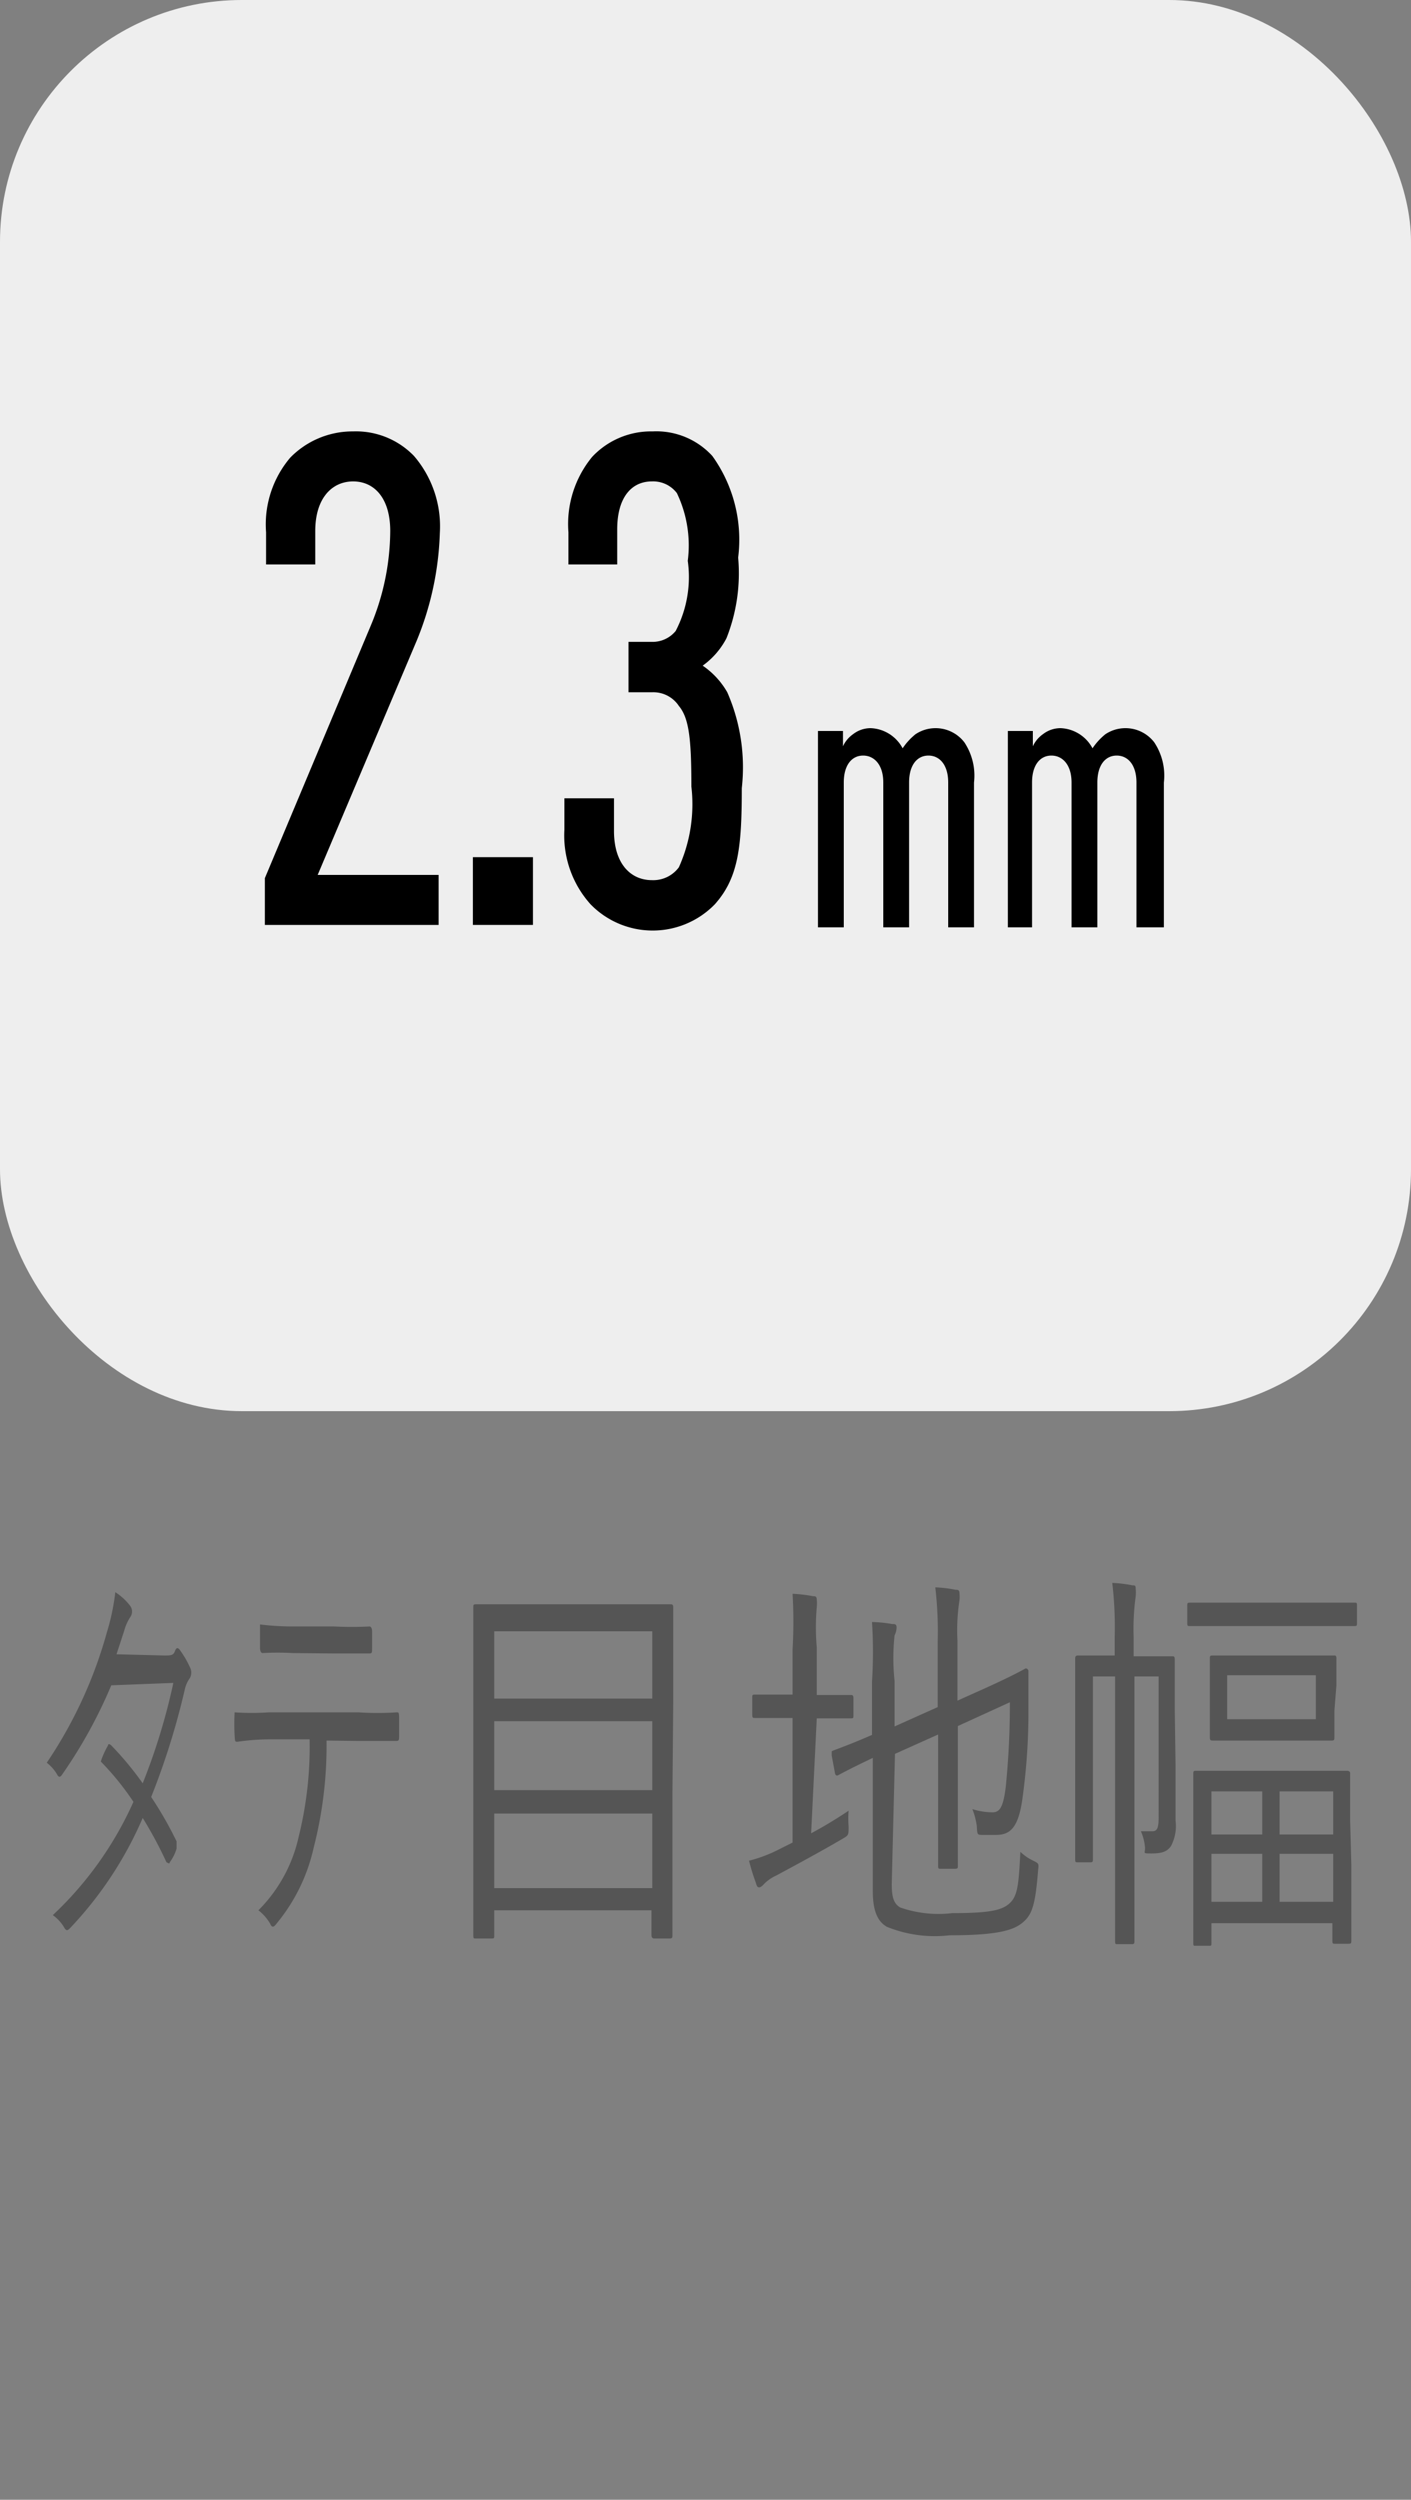 <svg id="_2.5mm.svg" data-name="2.5mm.svg" xmlns="http://www.w3.org/2000/svg" viewBox="0 0 35 62">
  <rect x="0" y="0" width="35" height="62" fill="#808080" stroke="none"/>
  <defs>
    <style>
      .cls-1 {
        fill: #eee;
      }

      .cls-2 {
        opacity: 0;
      }

      .cls-3 {
        fill: #f9f9f9;
      }

      .cls-4 {
        fill: #555;
      }
    </style>
  </defs>
  <rect class="cls-1" width="35" height="35" rx="6"/>
  <g class="cls-2">
    <path class="cls-3" d="M34,1V61H1V1H34m1-1H0V62H35V0Z"/>
  </g>
  <g>
    <path d="M23.52,23V19.41c0-.45-.22-.67-.49-.67s-.48.22-.48.67V23h-.64V19.41c0-.45-.23-.67-.5-.67s-.48.22-.48.67V23h-.64V18.13h.62v.38a.75.75,0,0,1,.25-.3.71.71,0,0,1,.44-.15.94.94,0,0,1,.79.5,1.55,1.55,0,0,1,.32-.35.9.9,0,0,1,1.21.2,1.49,1.49,0,0,1,.24,1V23Z"/>
    <path d="M28.19,23V19.41c0-.45-.22-.67-.49-.67s-.48.22-.48.67V23h-.64V19.41c0-.45-.23-.67-.5-.67s-.48.22-.48.67V23H25V18.13h.62v.38a.75.75,0,0,1,.25-.3.71.71,0,0,1,.44-.15.94.94,0,0,1,.79.5,1.55,1.55,0,0,1,.32-.35.9.9,0,0,1,1.21.2,1.49,1.49,0,0,1,.24,1V23Z"/>
  </g>
  <g>
    <path d="M6.57,22.94V21.78L9.2,15.51a6.15,6.15,0,0,0,.48-2.34c0-.82-.4-1.23-.92-1.23s-.94.41-.94,1.23V14H6.6V13.2a2.56,2.56,0,0,1,.6-1.85,2.16,2.16,0,0,1,1.56-.65,2,2,0,0,1,1.51.61,2.68,2.68,0,0,1,.64,1.91A7.61,7.61,0,0,1,10.29,16L7.88,21.7h3v1.24Z"/>
    <path d="M11.73,22.94V21.26h1.49v1.68Z"/>
    <path d="M17.73,22.43a2.15,2.15,0,0,1-3.08,0A2.55,2.55,0,0,1,14,20.58V19.8h1.23v.81c0,.82.42,1.22.94,1.22a.79.79,0,0,0,.67-.32,3.81,3.81,0,0,0,.31-2c0-1.19-.06-1.7-.31-2a.76.76,0,0,0-.67-.34h-.58V15.92h.58a.74.74,0,0,0,.59-.27,2.89,2.89,0,0,0,.3-1.74,3,3,0,0,0-.27-1.68.74.74,0,0,0-.62-.29c-.5,0-.86.39-.86,1.19V14H14.1V13.2a2.62,2.62,0,0,1,.59-1.87,2,2,0,0,1,1.5-.63,1.88,1.88,0,0,1,1.48.61,3.56,3.56,0,0,1,.64,2.52,4.37,4.37,0,0,1-.29,2,1.94,1.94,0,0,1-.59.68,2,2,0,0,1,.61.66,4.64,4.64,0,0,1,.36,2.38C18.4,21,18.32,21.77,17.73,22.43Z"/>
  </g>
  <g>
    <path class="cls-4" d="M4.07,41.06c.17,0,.23,0,.27-.11s.09-.08.14,0a2.36,2.36,0,0,1,.23.4.28.28,0,0,1,0,.27.78.78,0,0,0-.13.3,18.34,18.34,0,0,1-.83,2.65,9.17,9.17,0,0,1,.63,1.1c0,.06,0,.11,0,.18a1.08,1.08,0,0,1-.17.34c0,.06-.06,0-.08,0a10.24,10.24,0,0,0-.59-1.1,9.31,9.31,0,0,1-1.8,2.73c-.06.06-.09.08-.14,0a1,1,0,0,0-.29-.32,8.74,8.74,0,0,0,2-2.81,6.83,6.83,0,0,0-.81-1,2.1,2.1,0,0,1,.18-.4s0-.07.08,0a7.94,7.94,0,0,1,.78.94,15.48,15.48,0,0,0,.76-2.49l-1.54.06A11.9,11.9,0,0,1,1.55,44c-.05.08-.09.1-.14,0a1,1,0,0,0-.25-.28,11,11,0,0,0,1.49-3.23,5.52,5.52,0,0,0,.21-1,1.45,1.45,0,0,1,.37.34.24.24,0,0,1,0,.28,1.17,1.17,0,0,0-.15.34l-.19.58Z"/>
    <path class="cls-4" d="M8.1,43.17a10.17,10.17,0,0,1-.32,2.66,4.47,4.47,0,0,1-.92,1.88c-.06.08-.11.12-.16,0a1.17,1.17,0,0,0-.29-.33,3.71,3.71,0,0,0,1-1.83,9.26,9.26,0,0,0,.27-2.41H6.64a5.7,5.7,0,0,0-.75.06c-.06,0-.06,0-.07-.15a5.49,5.49,0,0,1,0-.58,6.15,6.15,0,0,0,.85,0H8.89a7.18,7.18,0,0,0,.95,0c.05,0,.06,0,.06.16v.42c0,.1,0,.13-.07.13-.3,0-.6,0-.93,0ZM7.26,41a6.63,6.63,0,0,0-.75,0s-.06,0-.06-.13,0-.39,0-.58a6.58,6.58,0,0,0,.84.05h1a8.72,8.72,0,0,0,.88,0s.06,0,.06.13v.4c0,.12,0,.14-.07.14-.28,0-.6,0-.87,0Z"/>
    <path class="cls-4" d="M16.68,44.46c0,3,0,3.49,0,3.54s0,.08-.07.08h-.39s-.06,0-.06-.08v-.62H12.26V48c0,.07,0,.08-.07.08H11.8c-.05,0-.06,0-.06-.08s0-.59,0-3.55v-2c0-2,0-2.52,0-2.58s0-.08.06-.08.33,0,1.12,0h2.59c.8,0,1.08,0,1.12,0s.07,0,.07.08,0,.6,0,2.31Zm-.5-4H12.26v1.67h3.92Zm0,2.23H12.26V44.4h3.92Zm0,2.29H12.26v1.85h3.92Z"/>
    <path class="cls-4" d="M20.12,45.47c.32-.17.63-.36.93-.56a2.47,2.47,0,0,0,0,.39c0,.21,0,.22-.14.3-.51.3-1.12.63-1.66.92a1,1,0,0,0-.3.21s-.07.08-.11.08-.06,0-.09-.11a5.16,5.16,0,0,1-.17-.55,3.51,3.51,0,0,0,.76-.29l.32-.16V42.61h-.19c-.54,0-.69,0-.74,0s-.07,0-.07-.08v-.42c0-.07,0-.08.07-.08s.2,0,.74,0h.19V40.91a12.08,12.08,0,0,0,0-1.38,3.41,3.41,0,0,1,.51.06c.05,0,.09,0,.09.09a.86.86,0,0,1,0,.18,5.73,5.73,0,0,0,0,1v1.18h.1c.54,0,.7,0,.74,0s.07,0,.07.08v.42c0,.07,0,.08-.07.08s-.2,0-.74,0h-.1Zm2,1.26c0,.35.06.49.21.58a2.88,2.88,0,0,0,1.29.14c.93,0,1.24-.07,1.43-.25s.22-.45.26-1.27a1.21,1.21,0,0,0,.32.22c.14.07.14.07.12.24-.07.9-.16,1.11-.39,1.3s-.64.31-1.81.31A3.16,3.16,0,0,1,22,47.79c-.21-.12-.35-.36-.35-.88V43.6c-.61.29-.82.41-.86.43s-.07,0-.08-.06l-.08-.43c0-.07,0-.08,0-.1s.29-.1,1-.41V41.71a11.64,11.64,0,0,0,0-1.48,3.23,3.23,0,0,1,.5.05c.07,0,.11,0,.11.09a.45.45,0,0,1-.05.19,5.33,5.33,0,0,0,0,1.13v1.13l1.07-.48V40.71a9.46,9.46,0,0,0-.06-1.34,3.11,3.11,0,0,1,.5.06c.06,0,.1,0,.1.09a.79.79,0,0,1,0,.17,4.86,4.86,0,0,0-.05,1v1.49l.69-.31c.73-.33,1-.49,1-.49a.07.07,0,0,1,.07.08c0,.34,0,.59,0,1.16a15.54,15.54,0,0,1-.15,2c-.1.72-.31.89-.65.89l-.33,0c-.14,0-.14,0-.15-.22a1.85,1.85,0,0,0-.11-.42,1.66,1.66,0,0,0,.5.08c.19,0,.27-.15.33-.65a20.59,20.59,0,0,0,.1-2.08l-1.29.59v1.91c0,1,0,1.49,0,1.55s0,.08-.07.08h-.36c-.05,0-.06,0-.06-.08s0-.5,0-1.55v-1.7l-1.07.48Z"/>
    <path class="cls-4" d="M29.16,43.82c0,.44,0,.91,0,1.34a1.06,1.06,0,0,1-.11.62c-.09.14-.22.19-.48.19s-.15,0-.17-.17a1.26,1.26,0,0,0-.1-.38l.28,0c.12,0,.16-.07.16-.35V41.58h-.6v4.87c0,1.15,0,1.64,0,1.69s0,.08-.06.08h-.36c-.05,0-.06,0-.06-.08s0-.54,0-1.68V41.58h-.55v3.35c0,.8,0,1.13,0,1.18s0,.08-.06.08h-.31c-.06,0-.07,0-.07-.08s0-.35,0-1.17V42.33c0-.82,0-1.13,0-1.18s0-.09.07-.09.21,0,.75,0h.16v-.46a9.38,9.38,0,0,0-.06-1.34,3.26,3.26,0,0,1,.5.06c.06,0,.08,0,.08.08a.88.88,0,0,1,0,.2,6,6,0,0,0-.05,1v.48h.2c.55,0,.72,0,.76,0s.06,0,.06.09,0,.4,0,1.22Zm4.5-3.57c0,.07,0,.08-.07.08s-.3,0-1.07,0H30.58c-.76,0-1,0-1.06,0s-.07,0-.07-.08v-.41c0-.08,0-.09.07-.09s.3,0,1.06,0h1.94c.77,0,1,0,1.07,0s.07,0,.07.09Zm-.14,6c0,1.57,0,1.82,0,1.88s0,.08-.07.08h-.33c-.06,0-.07,0-.07-.08v-.43h-3v.48c0,.07,0,.08-.05.08h-.34c-.06,0-.06,0-.06-.08s0-.3,0-1.9v-1c0-1,0-1.22,0-1.28s0-.08.06-.08.3,0,1.05,0h1.71c.75,0,1,0,1,0s.07,0,.07.06,0,.32,0,1.17Zm-.42-3.82c0,.47,0,.61,0,.66s0,.08-.06.08-.26,0-.92,0H31c-.66,0-.88,0-.92,0s-.07,0-.07-.08,0-.19,0-.66V41.8c0-.48,0-.6,0-.66s0-.08.07-.08.26,0,.92,0h1.17c.66,0,.88,0,.92,0s.06,0,.06.08,0,.18,0,.66Zm-1.79,2H30.05V45.5h1.26Zm0,1.55H30.05v1.19h1.26Zm1.33-4.43h-2.2v1.09h2.2Zm.43,2.88H31.74V45.5h1.33Zm0,1.55H31.74v1.19h1.33Z"/>
  </g>
  <g class="cls-2">
    <path class="cls-3" d="M34,1V61H1V1H34m1-1H0V62H35V0Z"/>
  </g>
</svg>
